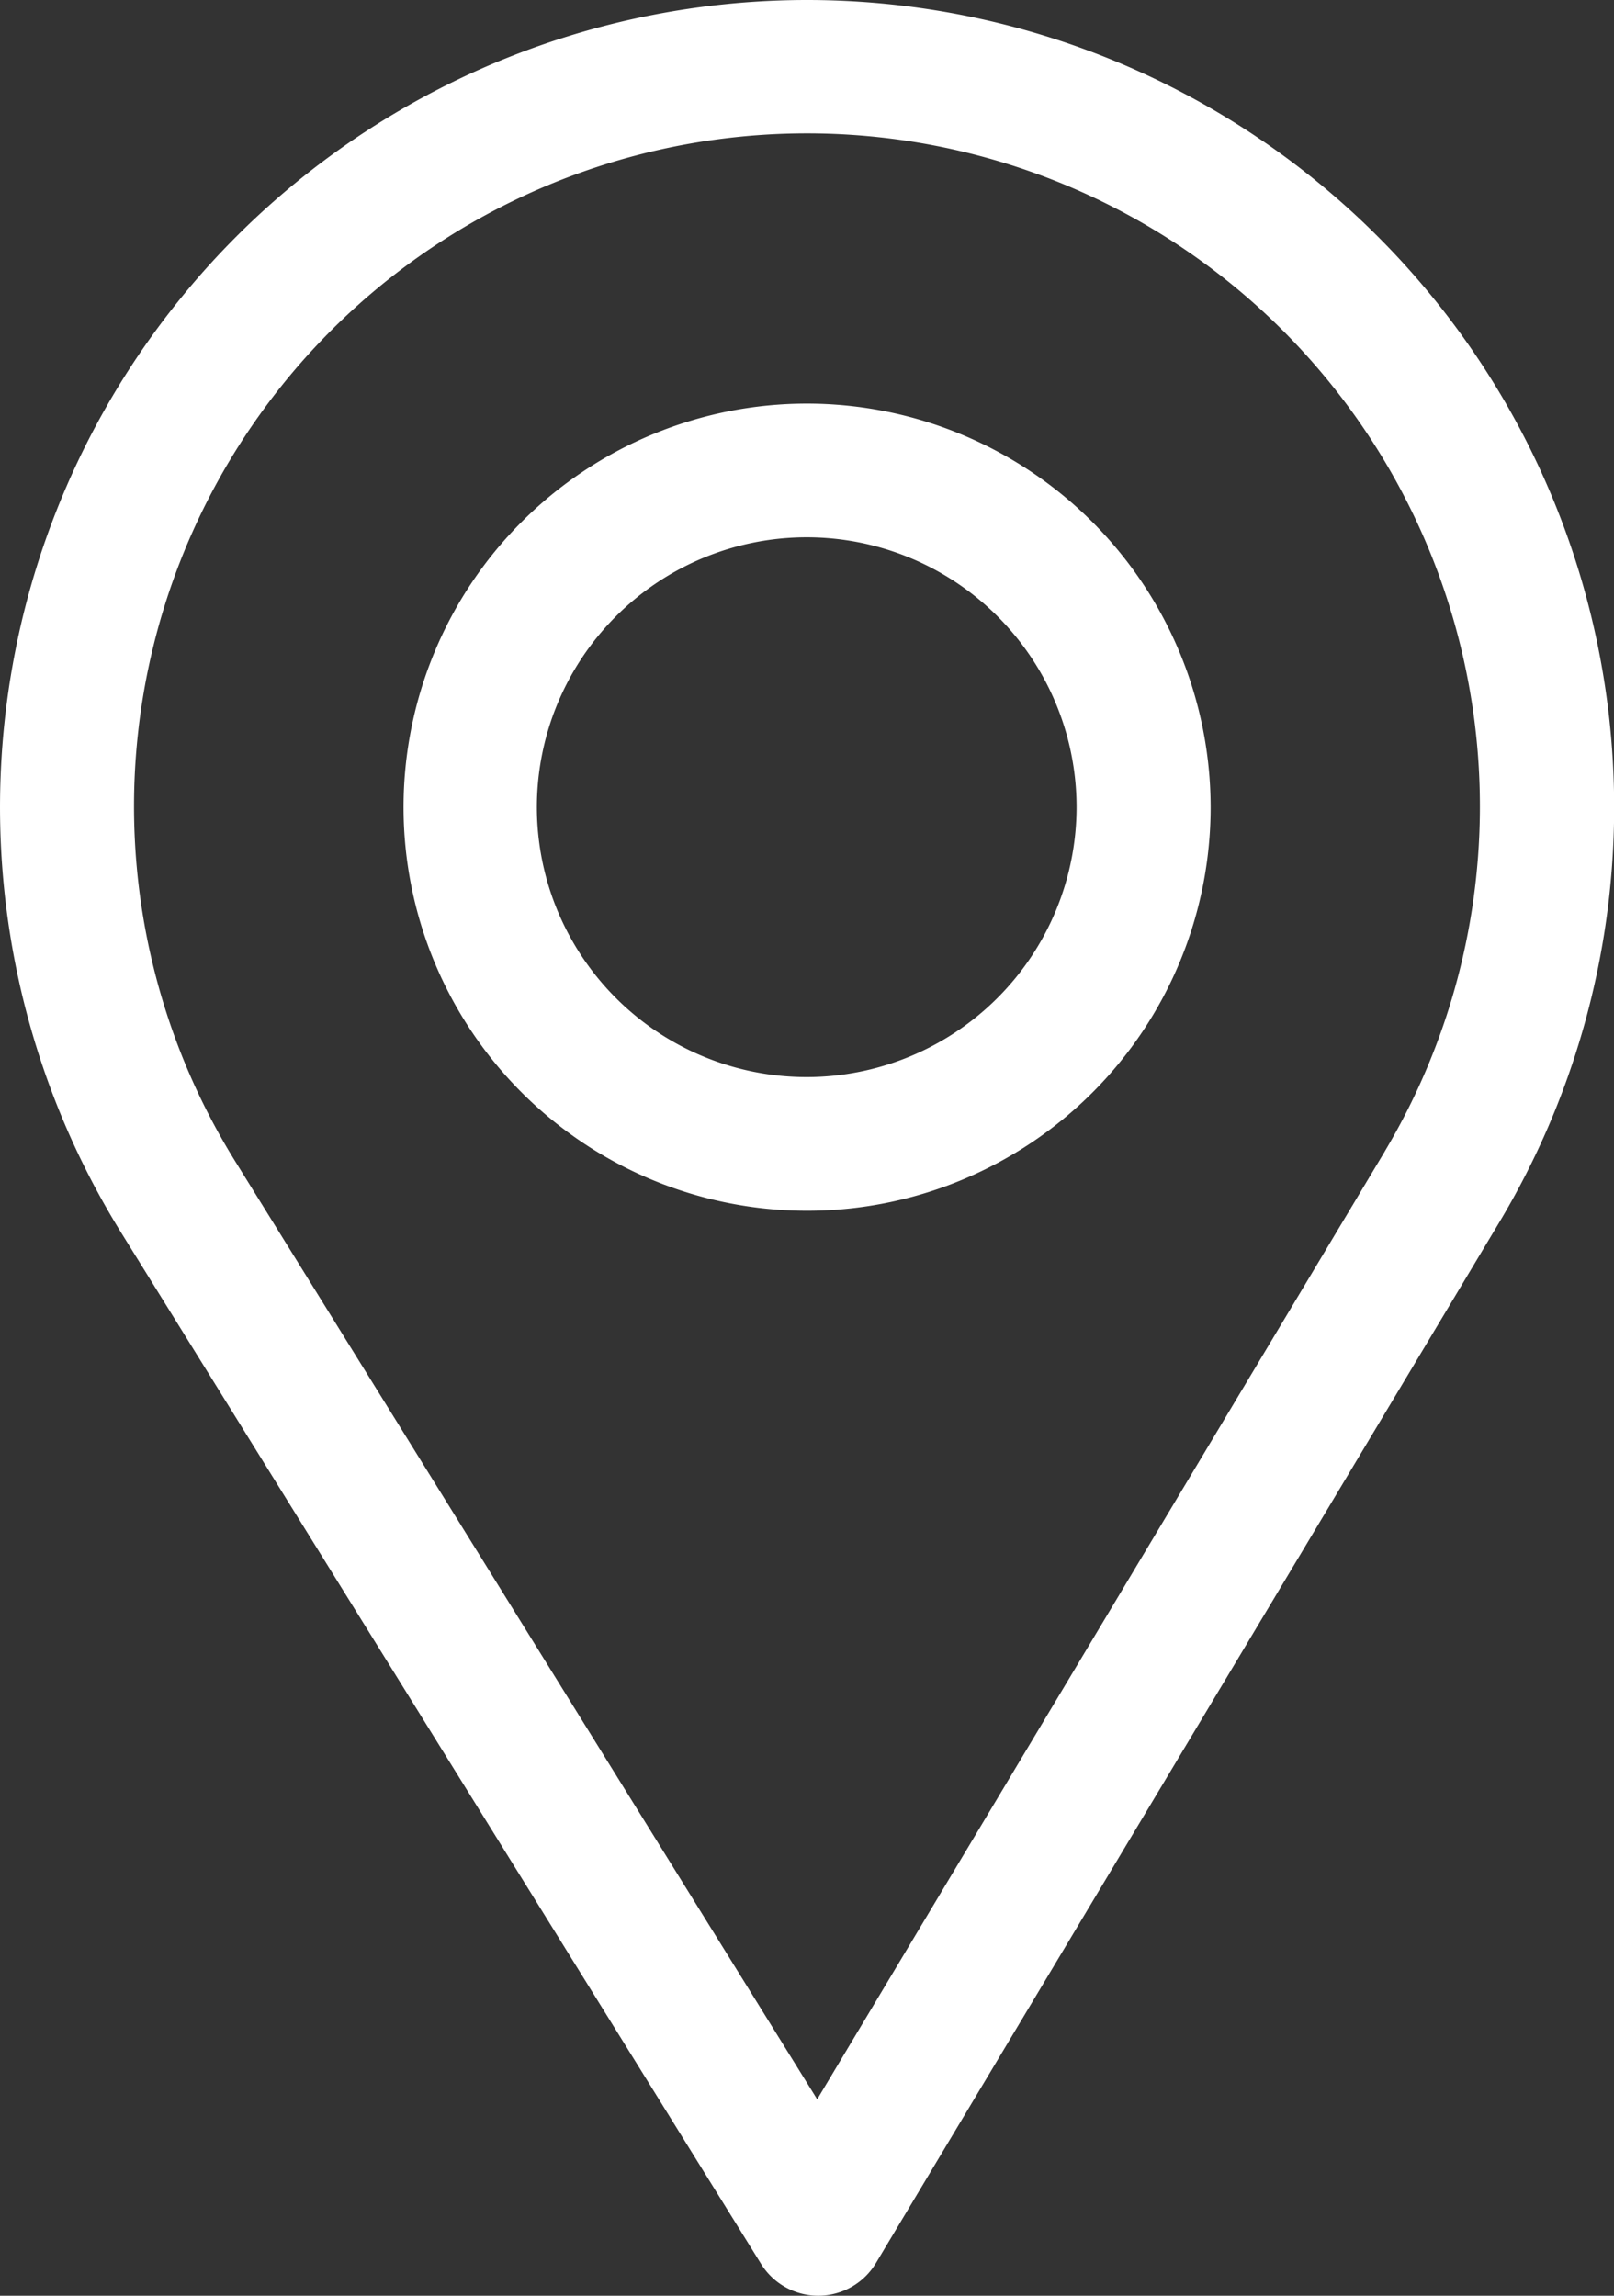 <svg xmlns="http://www.w3.org/2000/svg" width="17.578" height="25" viewBox="0 0 17.578 25"><rect x="0" y="0" width="17.578" height="25" fill="#333333" stroke="none"/><g transform="translate(-76)"><g transform="translate(76)"><path d="M84.789,0a8.791,8.791,0,0,0-7.477,13.411l6.977,11.243a.732.732,0,0,0,.622.346h.006a.732.732,0,0,0,.623-.356l6.8-11.352A8.791,8.791,0,0,0,84.789,0Zm6.292,12.54L84.9,22.861,78.557,12.639a7.329,7.329,0,1,1,12.524-.1Z" transform="translate(-76)" fill="#fff"/></g><g transform="translate(80.395 4.395)"><path d="M170.395,90a4.395,4.395,0,1,0,4.395,4.395A4.4,4.4,0,0,0,170.395,90Zm0,7.334a2.939,2.939,0,1,1,2.935-2.939A2.942,2.942,0,0,1,170.395,97.334Z" transform="translate(-166 -90)" fill="#fff"/></g></g></svg>